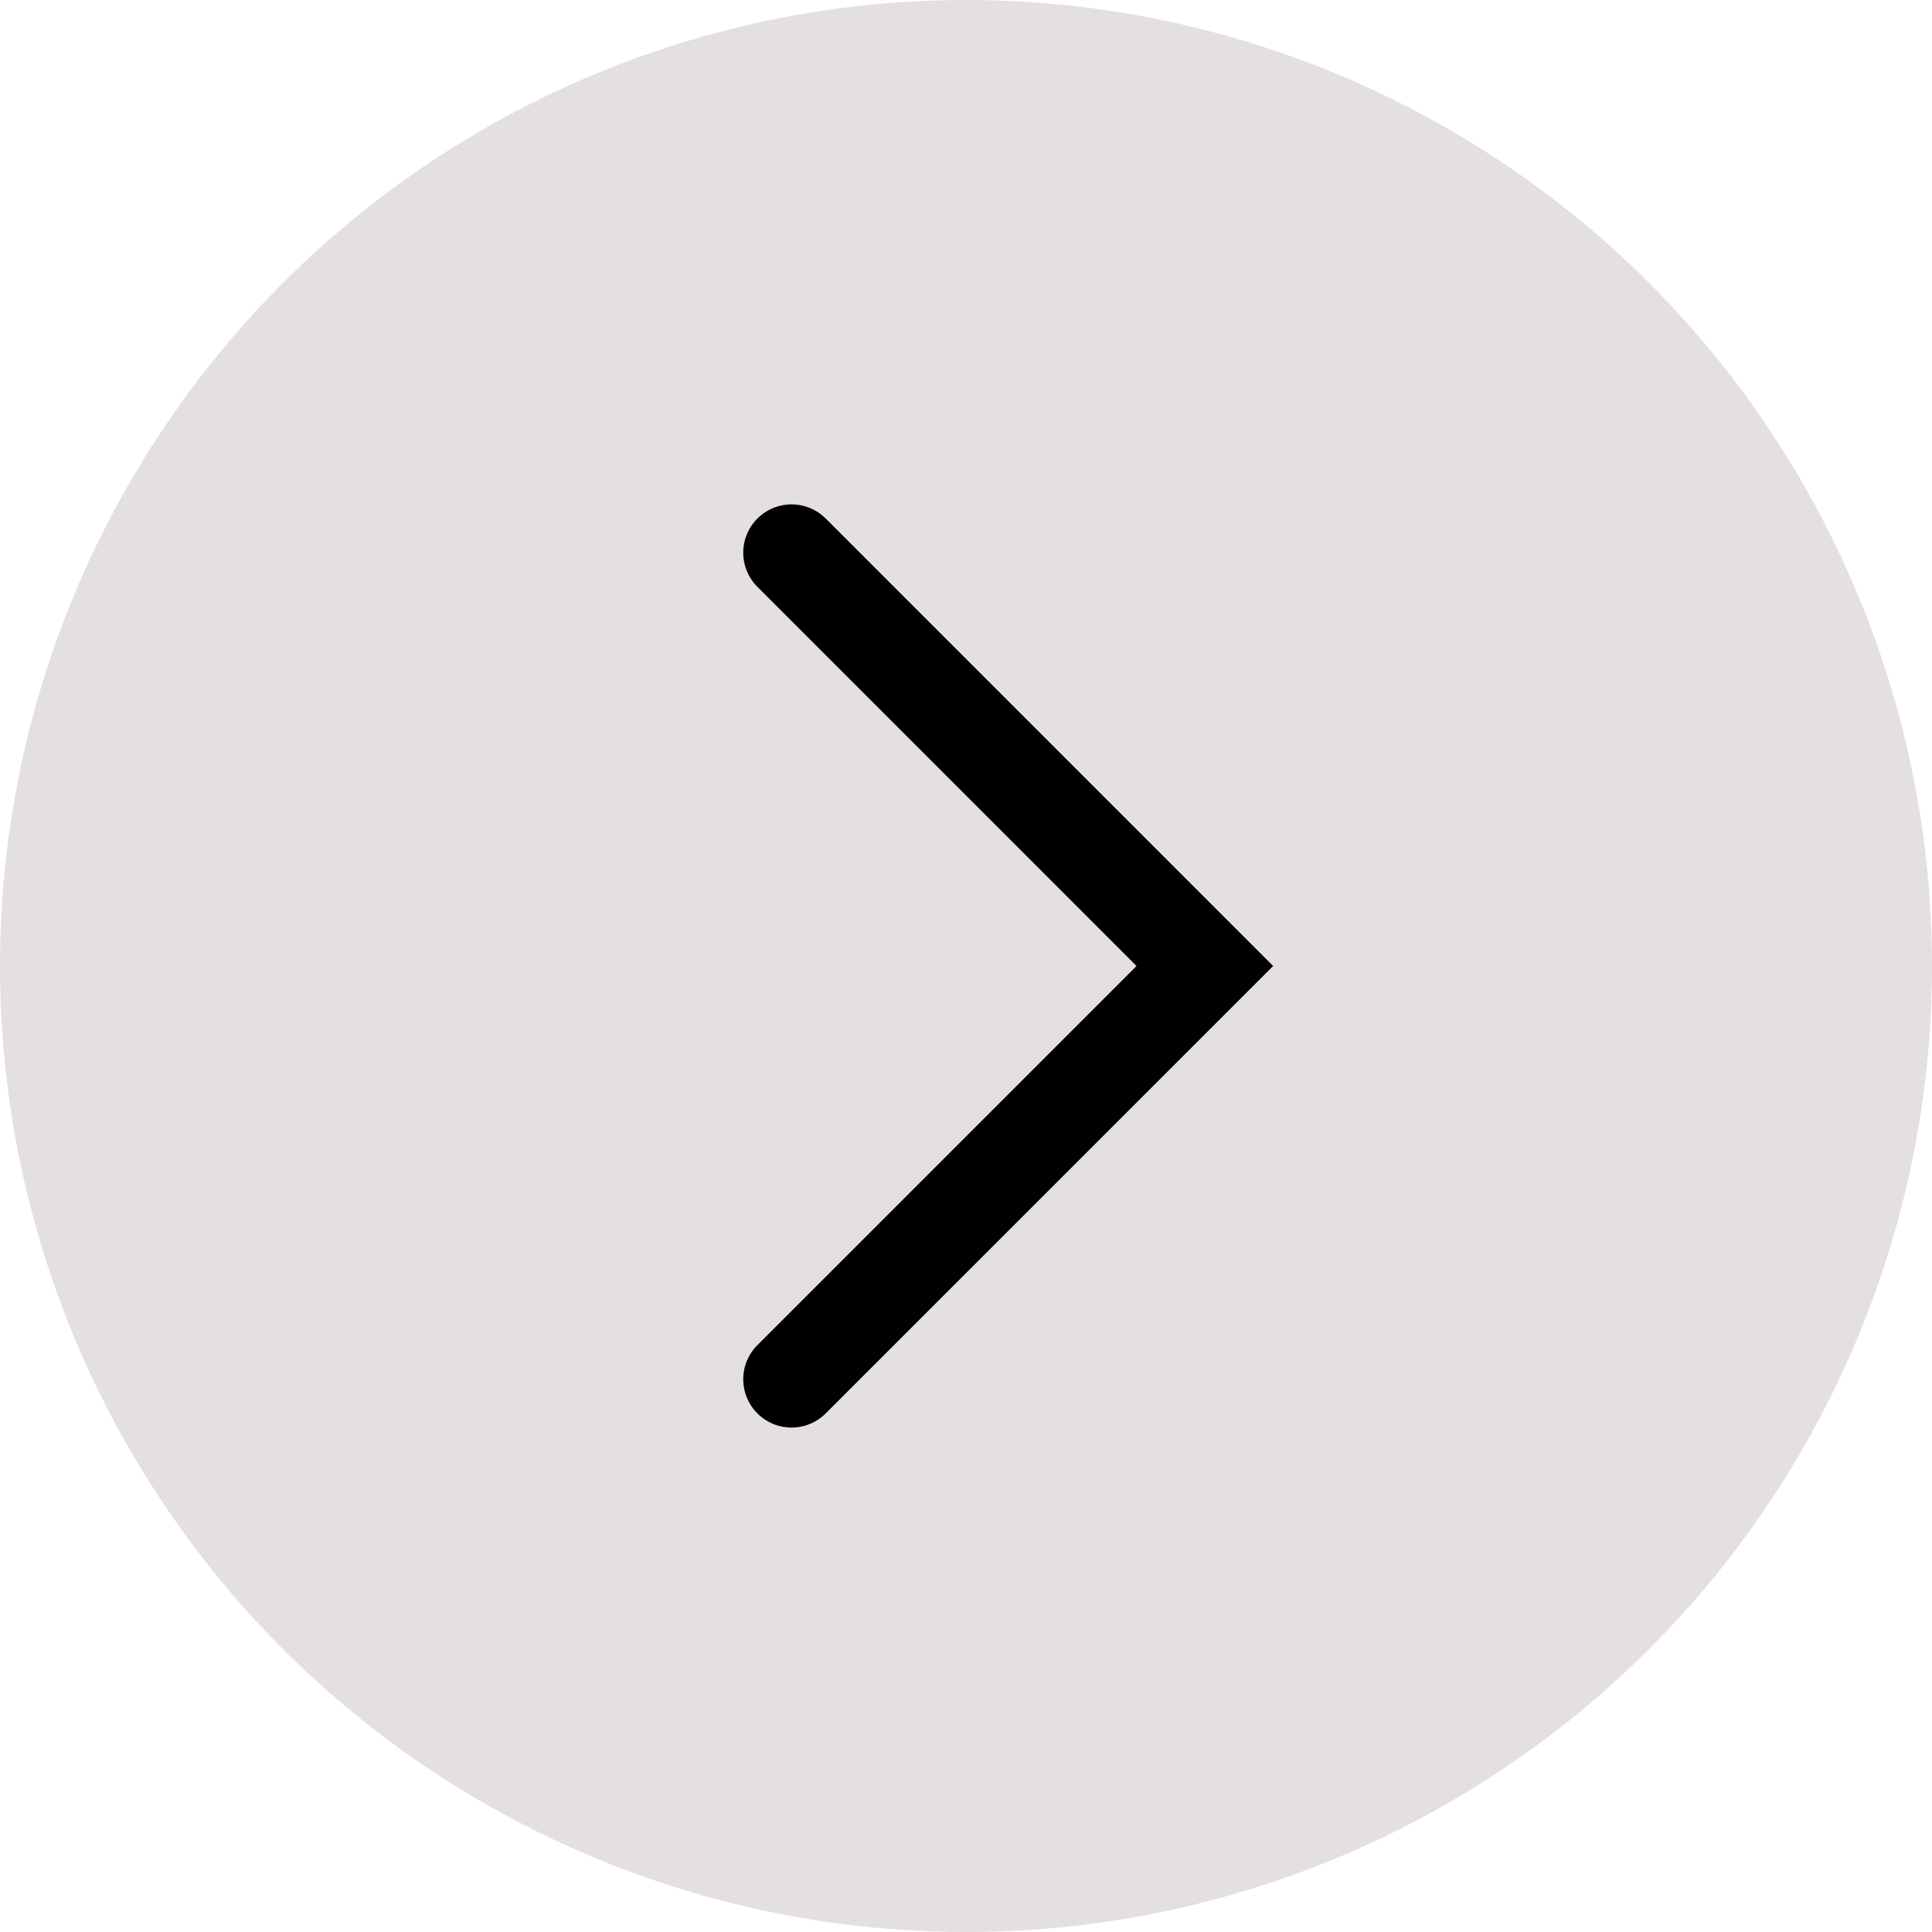 <svg xmlns="http://www.w3.org/2000/svg" width="60" height="60" viewBox="0 0 60 60">
  <g id="Group_153" data-name="Group 153" transform="translate(-1146 -3268)">
    <circle id="Ellipse_26" data-name="Ellipse 26" cx="30" cy="30" r="30" transform="translate(1146 3268)" fill="#e4e0df"/>
    <path id="Path_15" data-name="Path 15" d="M14910.707,7649.361l12.836-12.835,12.834,12.835" transform="translate(8819.943 -11625.543) rotate(90)" fill="none" stroke="#000" stroke-linecap="round" stroke-width="3"/>
  </g>
</svg>
